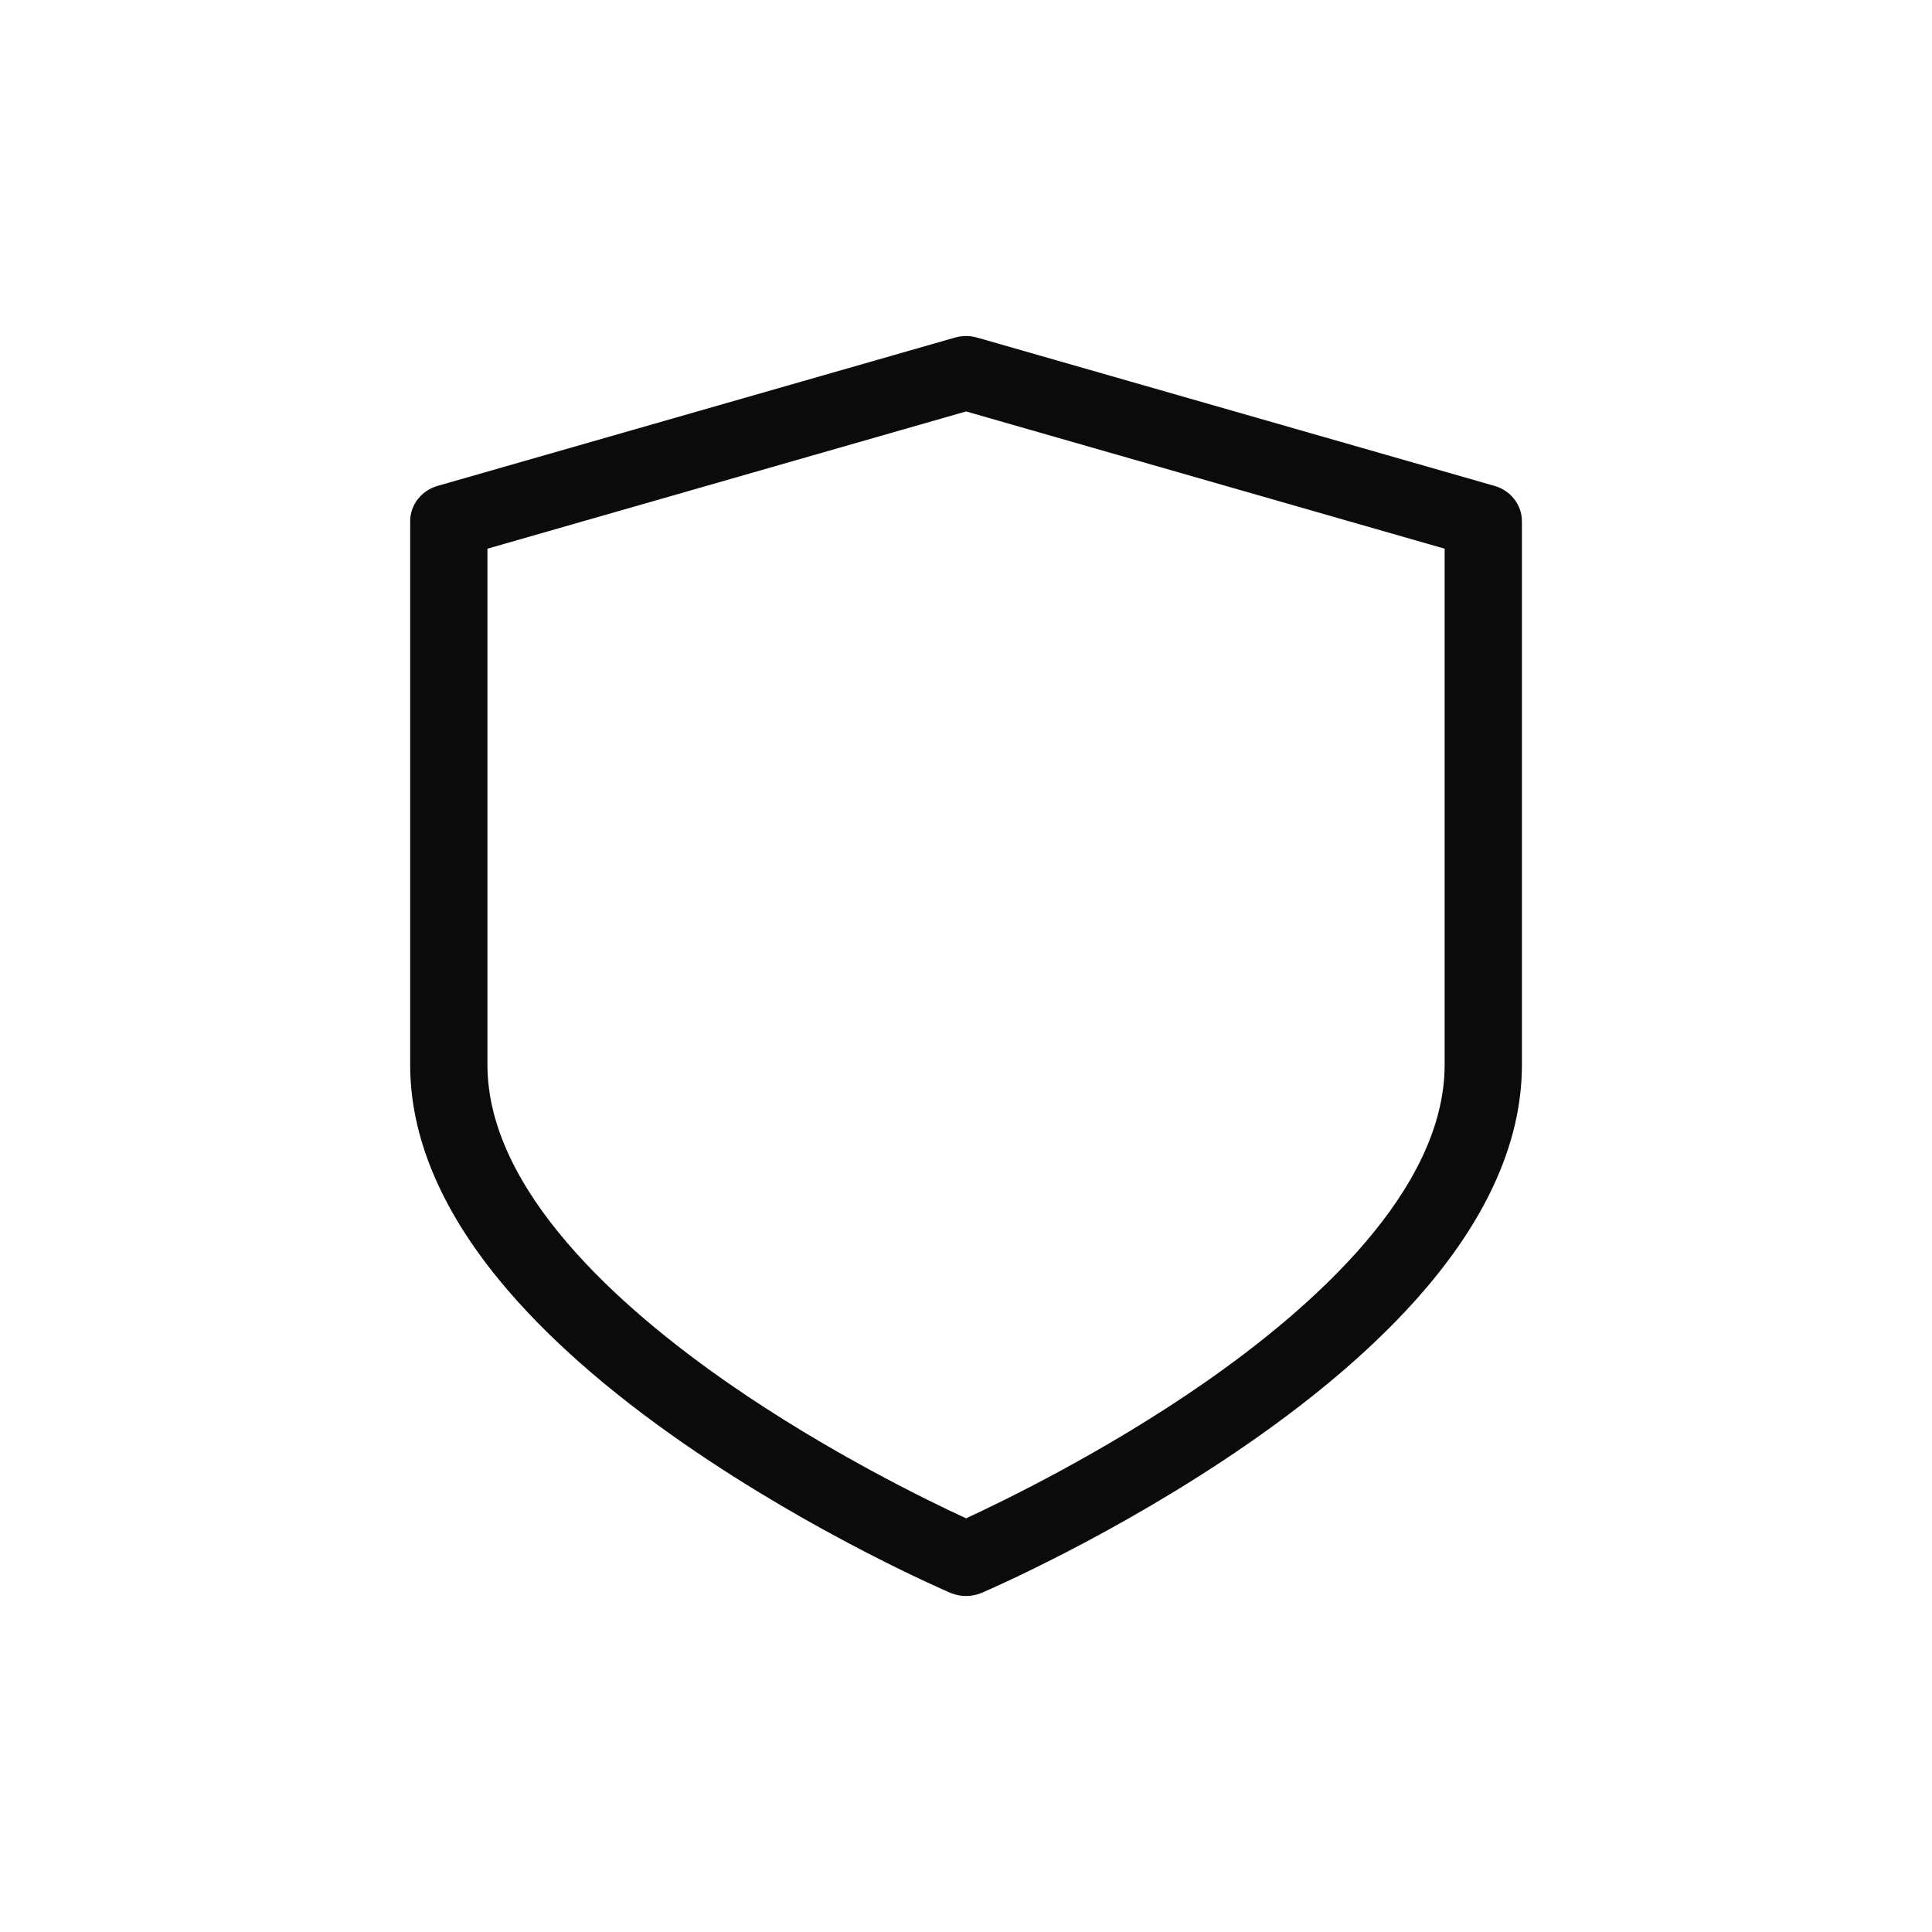 <?xml version="1.0" encoding="UTF-8"?> <svg xmlns="http://www.w3.org/2000/svg" width="23" height="23" viewBox="0 0 23 23" fill="none"><path d="M17.79 5.784L11.633 4.019C11.546 3.994 11.455 3.994 11.368 4.019L5.211 5.784C5.016 5.839 4.883 6.011 4.883 6.205V12.677C4.883 13.519 5.239 14.38 5.943 15.238C6.48 15.893 7.223 16.551 8.152 17.193C9.712 18.272 11.248 18.934 11.313 18.962C11.372 18.987 11.436 19 11.501 19C11.565 19 11.629 18.987 11.688 18.962C11.753 18.934 13.289 18.272 14.849 17.193C15.778 16.551 16.521 15.893 17.058 15.238C17.762 14.38 18.118 13.519 18.118 12.677V6.205C18.118 6.011 17.985 5.839 17.79 5.784ZM17.198 12.677C17.198 14.166 15.634 15.563 14.322 16.473C13.145 17.288 11.952 17.867 11.501 18.075C11.049 17.867 9.856 17.288 8.68 16.473C7.367 15.563 5.803 14.166 5.803 12.677V6.532L11.501 4.898L17.198 6.532V12.677Z" fill="#0C0B0B"></path></svg> 